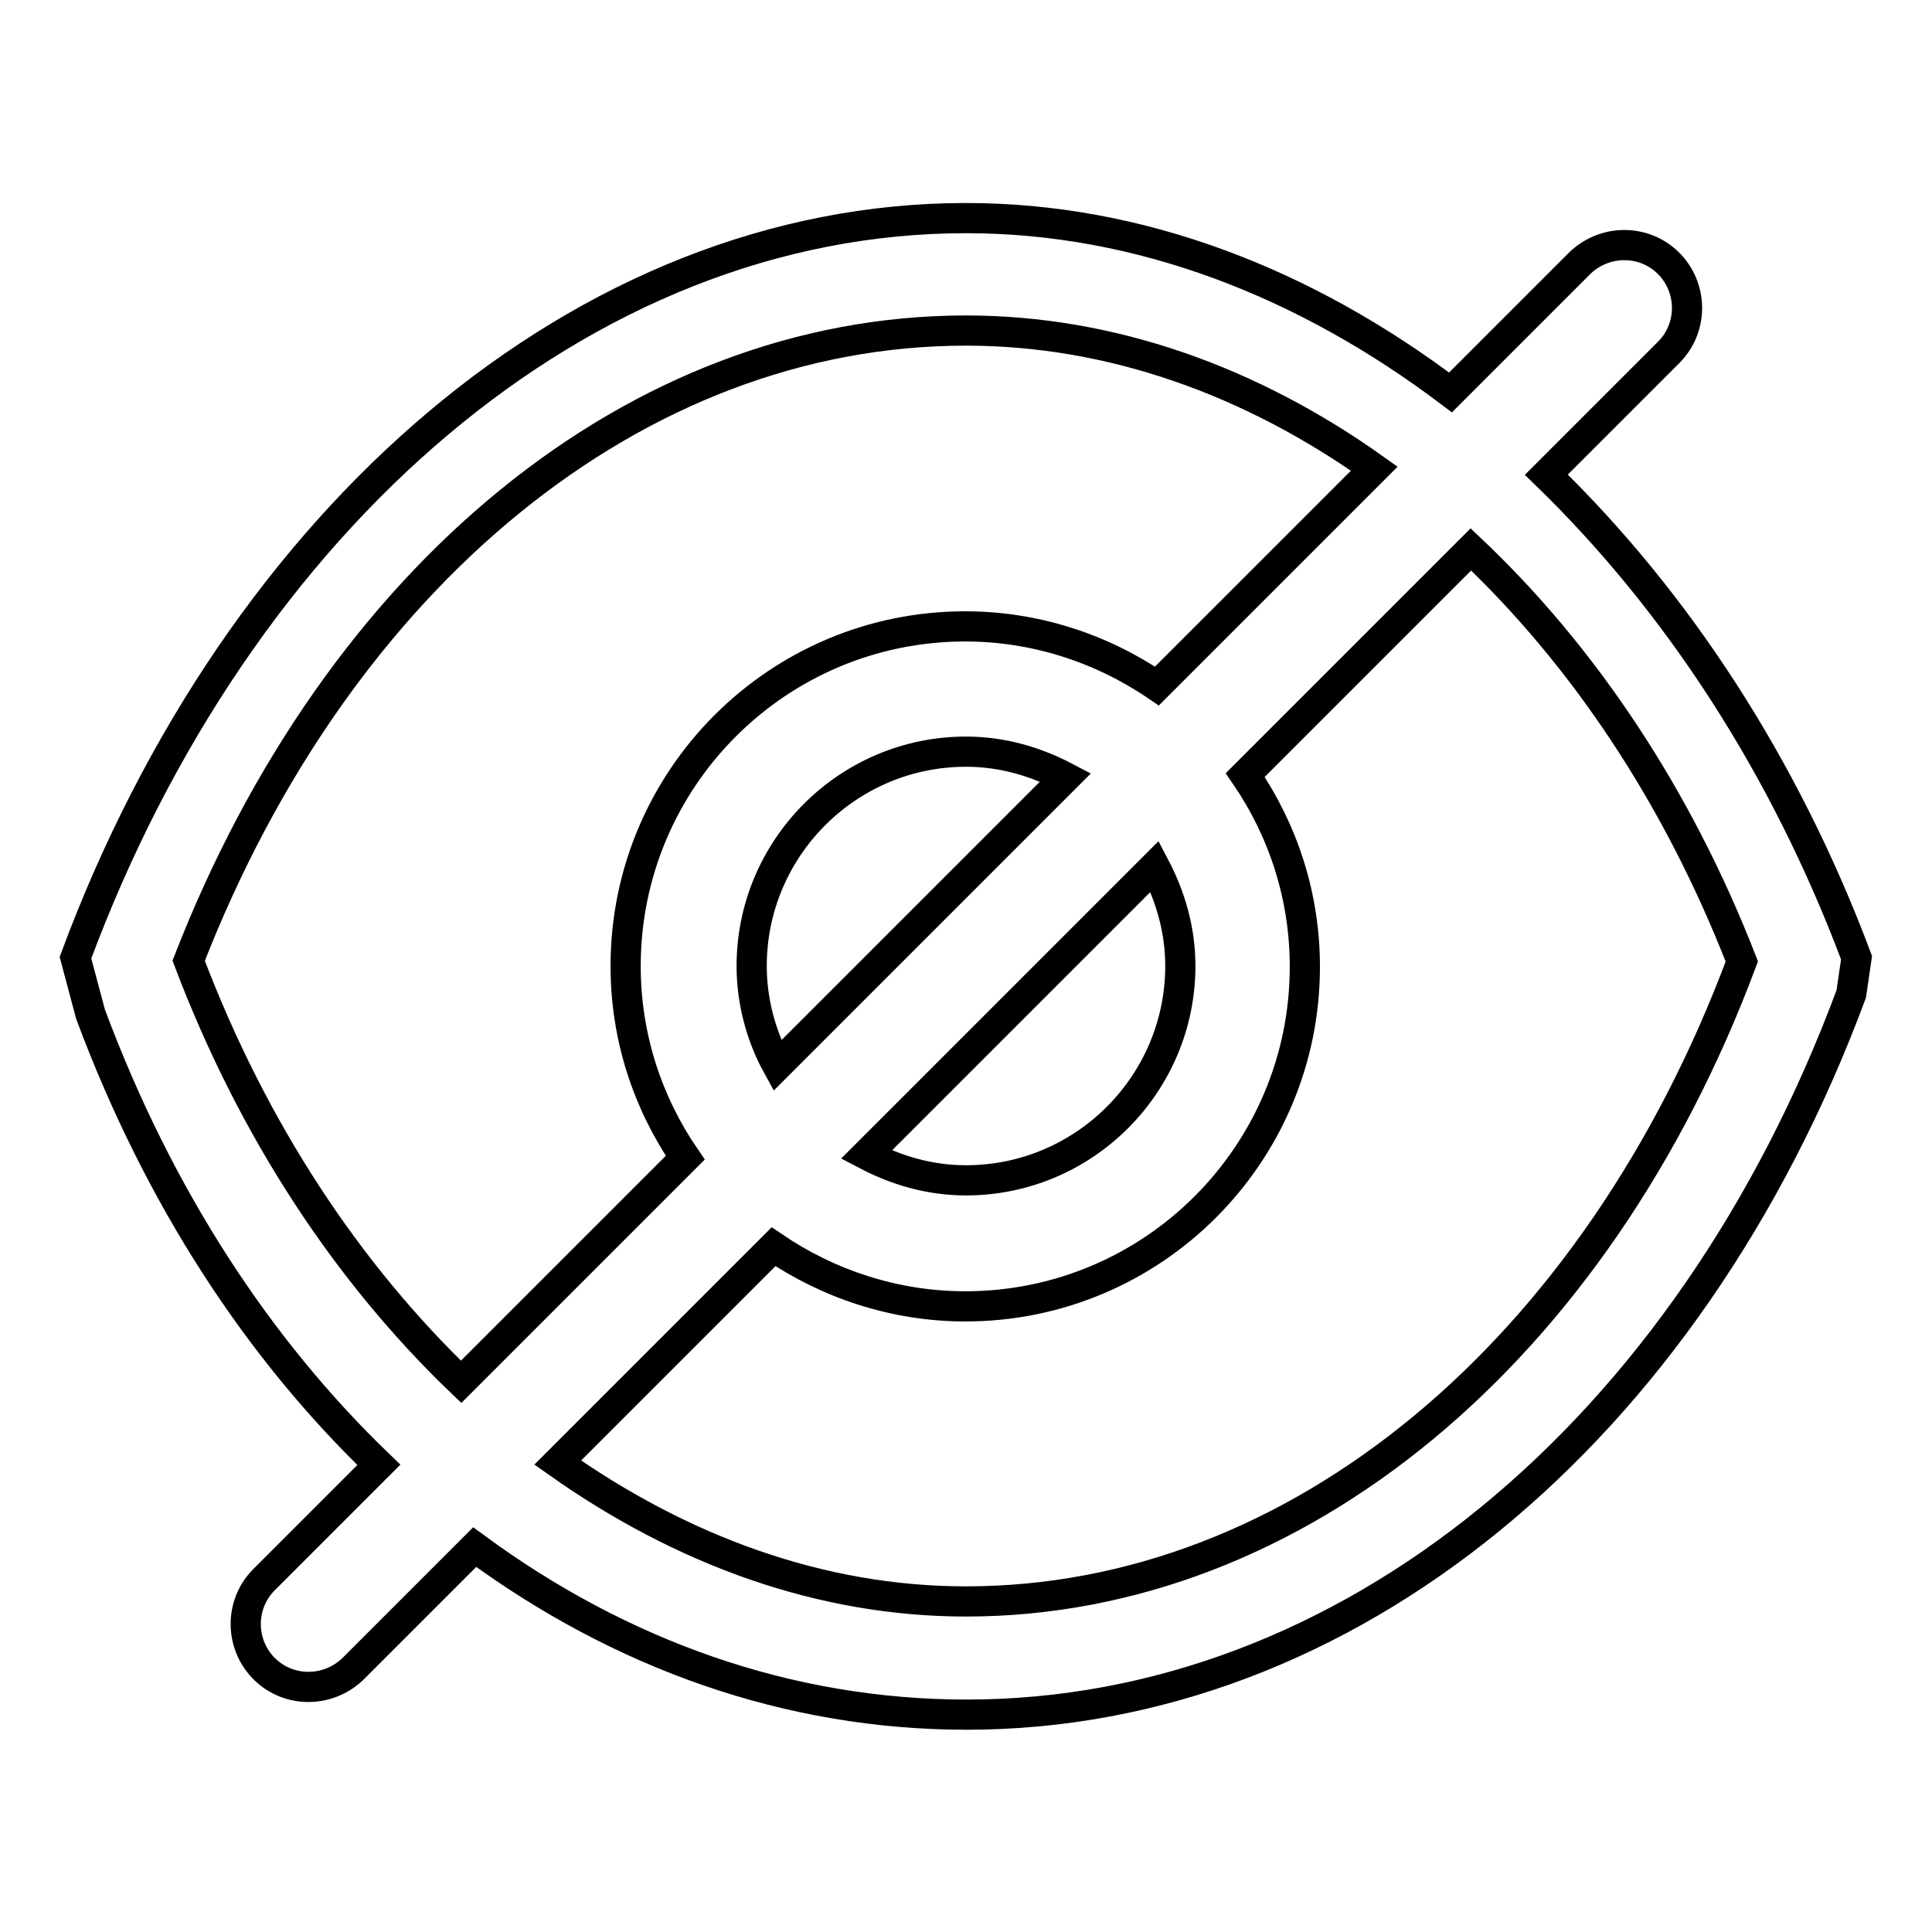 <?xml version="1.0" encoding="utf-8"?>
<!-- Svg Vector Icons : http://www.onlinewebfonts.com/icon -->
<!DOCTYPE svg PUBLIC "-//W3C//DTD SVG 1.1//EN" "http://www.w3.org/Graphics/SVG/1.1/DTD/svg11.dtd">
<svg version="1.1" xmlns="http://www.w3.org/2000/svg" xmlns:xlink="http://www.w3.org/1999/xlink" x="0px" y="0px" viewBox="0 0 256 256" enable-background="new 0 0 256 256" xml:space="preserve">
<g> <path stroke-width="4" fill-opacity="0" stroke="#000000"  d="M204.9,62.9l16.3-16.3c3.2-3.3,3.1-8.6-0.2-11.8c-3.2-3.1-8.3-3.1-11.6,0L192.2,52 C173,37.5,151.1,28.9,128,28.9c-50.7,0-96.4,39.8-118,98l2,7.5c9.1,24.4,22.3,44.4,38.2,59.7l-15.3,15.3c-3.2,3.3-3.1,8.6,0.2,11.8 c3.2,3.1,8.3,3.1,11.6,0l16.2-16.2c19.3,14.2,41.5,22.2,65.2,22.2c50.3,0,95.6-37.3,117.2-95.5l0.7-4.8 C236.4,101.3,222.1,79.6,204.9,62.9z M25,127.3c19.8-50.9,59.3-83.5,103-83.5c19.3,0,37.8,6.7,54.1,18.3l-28.8,28.8 c-7.5-5.1-16.3-7.9-25.4-7.9c-24.9,0-45,20.2-45,45c0,9.4,2.9,18.1,7.9,25.4l-29.7,29.7C46.2,168.8,33.6,150,25,127.3z M156.4,128 c0,15.6-12.7,28.4-28.4,28.4c-4.8,0-9.2-1.3-13.2-3.4l38.2-38.2C155.1,118.8,156.4,123.2,156.4,128L156.4,128z M99.6,128 c0-15.6,12.7-28.4,28.4-28.4c4.8,0,9.2,1.3,13.2,3.4L103,141.2C100.8,137.2,99.6,132.6,99.6,128z M128,212.2 c-19.3,0-37.7-6.8-54.1-18.4l28.6-28.6c7.2,4.9,16,7.9,25.4,7.9c24.9,0,45-20.2,45-45c0-9.4-2.9-18.1-7.9-25.4l29.9-29.9 c14.8,14,27.3,32.5,35.9,54.6C211.5,179.1,171.8,212.2,128,212.2z"/></g>
</svg>